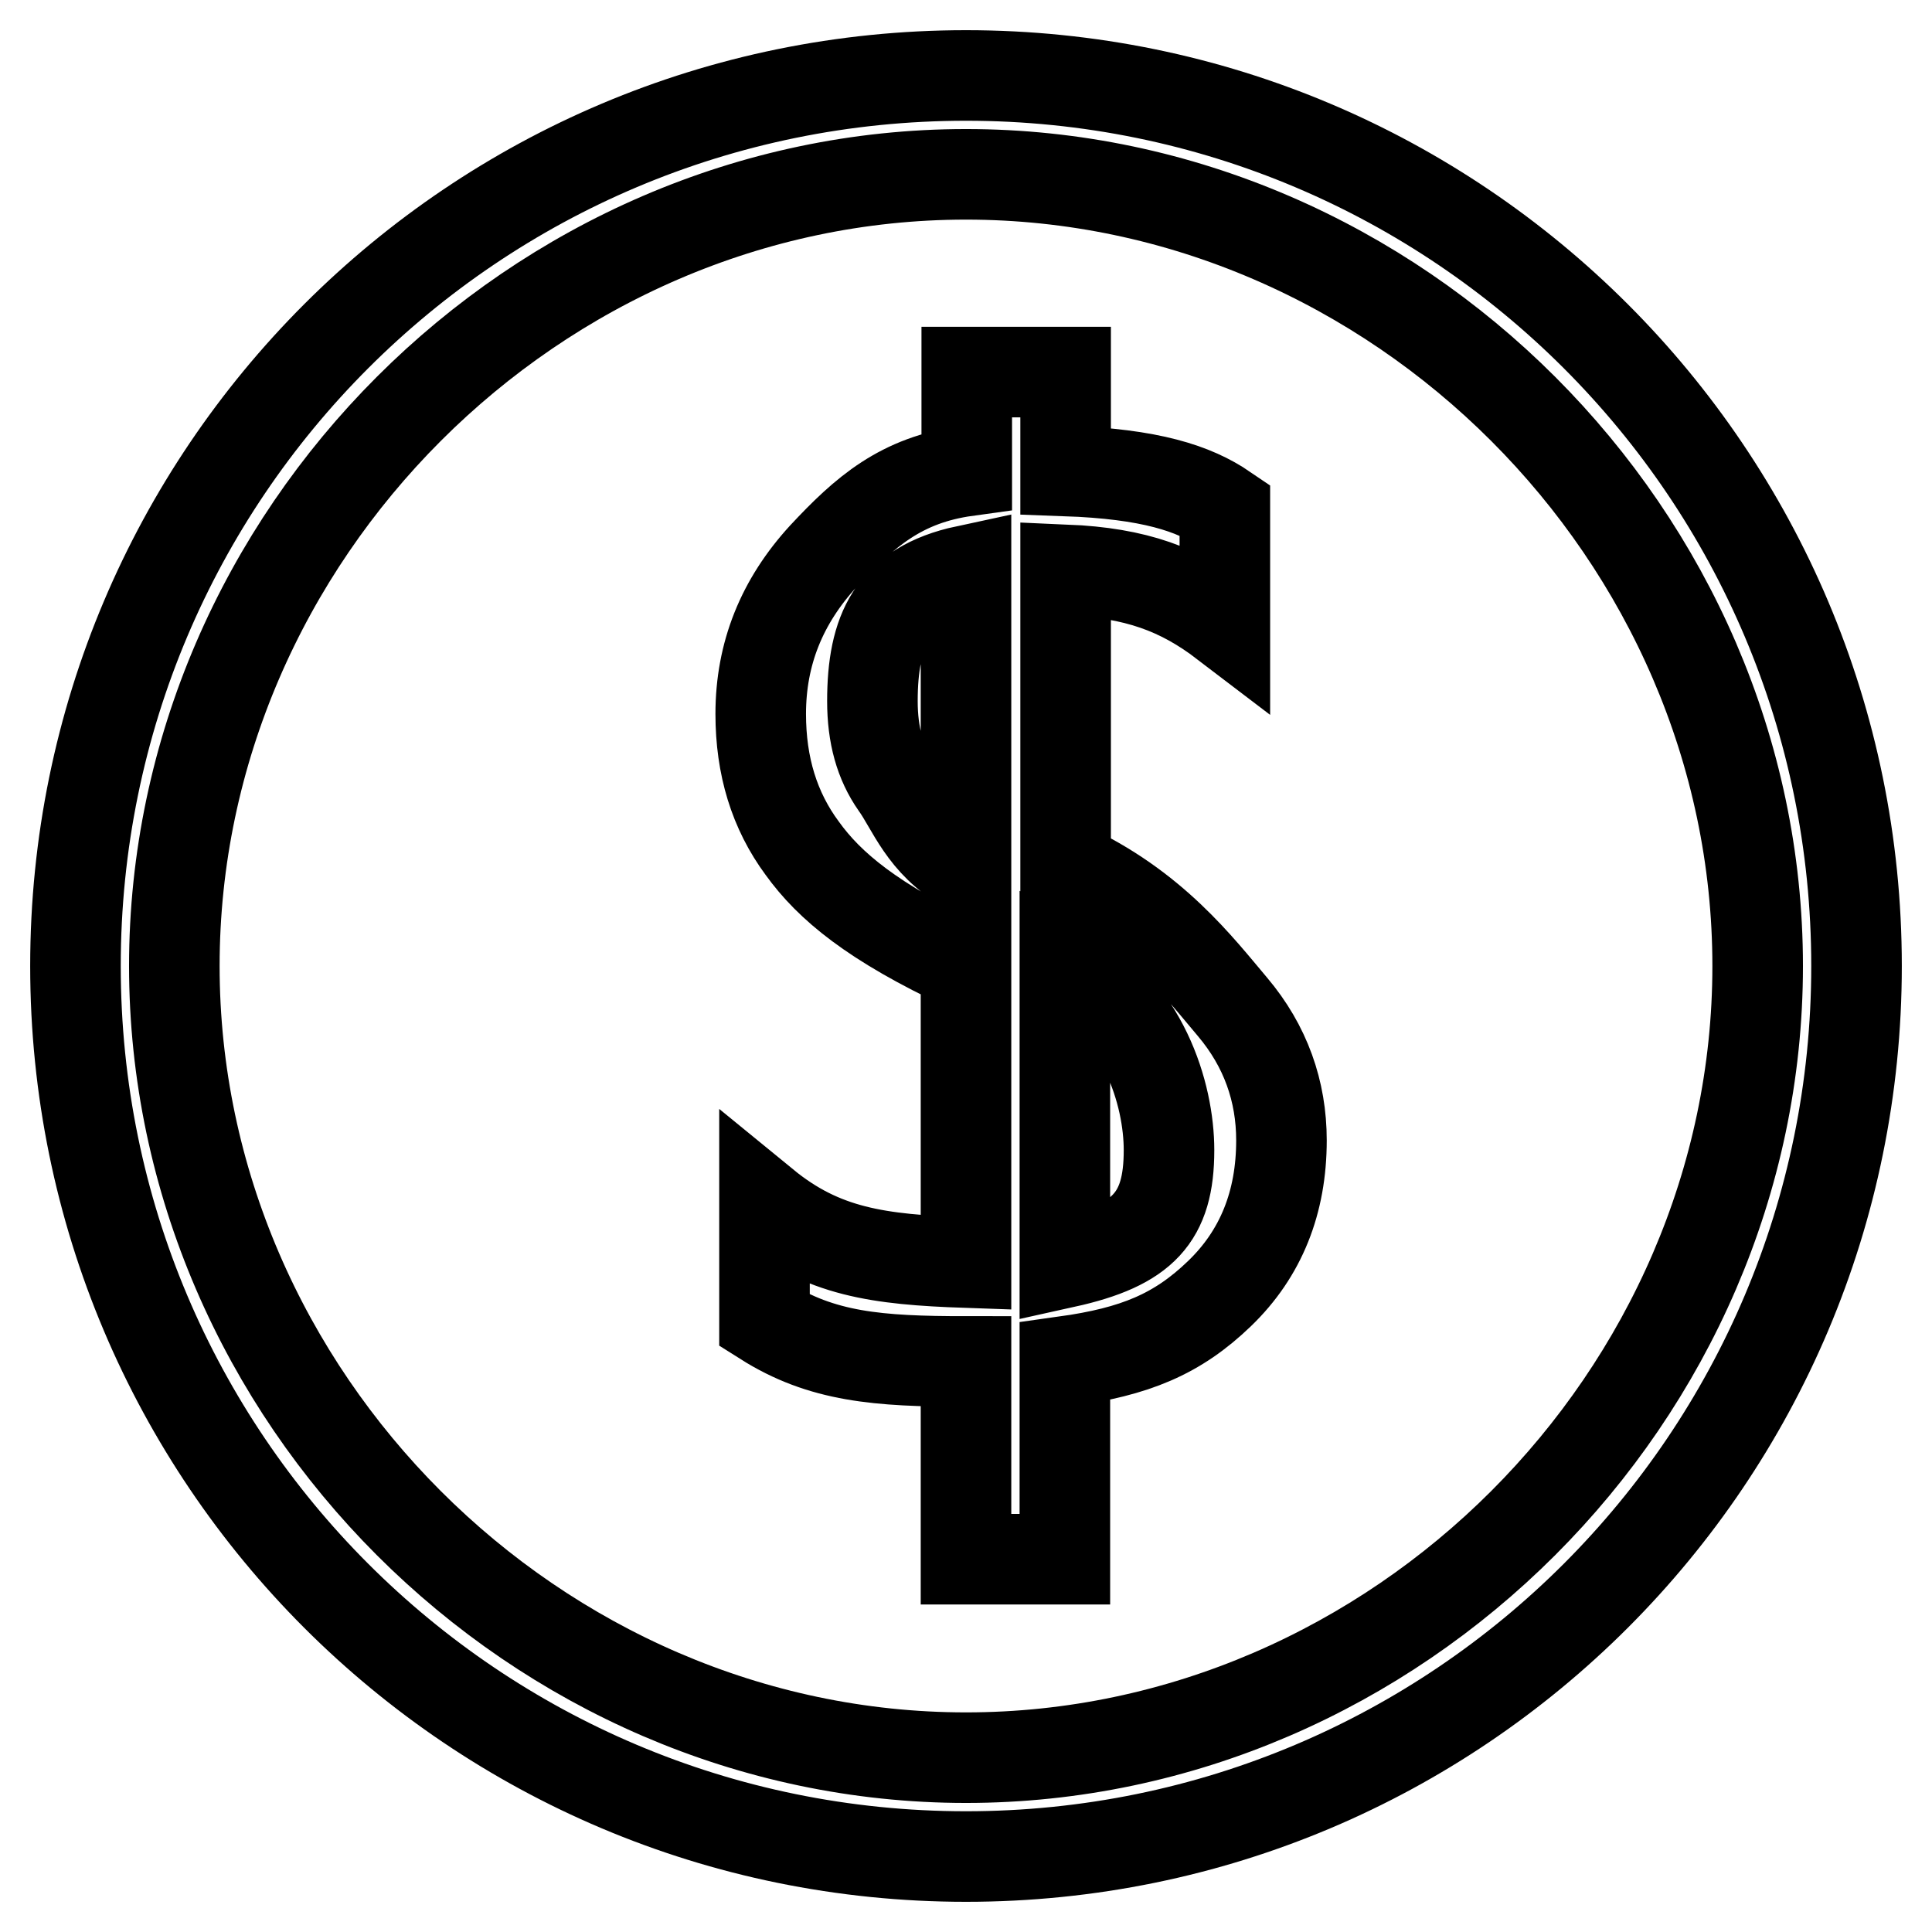 <?xml version="1.0" encoding="utf-8"?>
<!-- Svg Vector Icons : http://www.onlinewebfonts.com/icon -->
<!DOCTYPE svg PUBLIC "-//W3C//DTD SVG 1.1//EN" "http://www.w3.org/Graphics/SVG/1.1/DTD/svg11.dtd">
<svg version="1.1" xmlns="http://www.w3.org/2000/svg" xmlns:xlink="http://www.w3.org/1999/xlink" x="0px" y="0px" viewBox="0 0 256 256" enable-background="new 0 0 256 256" xml:space="preserve">
<g> <path stroke-width="12" fill-opacity="0" stroke="#000000"  d="M128,246c-65.2,0-118-52.8-118-118C10,62.8,62.8,10,128,10c65.2,0,118,52.8,118,118 C246,193.2,193.2,246,128,246z M128,23.1C71,23.1,23.1,71,23.1,128S71,232.9,128,232.9S232.9,185,232.9,128S185,23.1,128,23.1z  M141.1,180.4v26.2H128v-26.2c-11.7,0-19.1-0.6-26.7-5.4v-15.4c7.7,6.3,15.1,7.3,26.7,7.7V128c-12.4-5.8-18.1-10.6-21.7-15.6 c-3.7-5-5.5-10.9-5.5-17.8c0-8,2.8-14.9,8.3-20.9c5.5-5.9,10.3-10.1,19-11.3V49.3h13.1v13.1c11.2,0.4,17,2.3,21.1,5.1v15.1 c-5.9-4.5-11.7-6.7-21.1-7.1v39.3c11.6,5.3,17.7,13.4,22.1,18.6c4.4,5.2,6.5,11.2,6.5,17.7c0,8.2-2.7,15-8.2,20.3 C156,176.8,150.4,179.1,141.1,180.4z M128,75.6c-9.8,2.1-12.4,8.1-12.4,17.3c0,4.5,1,8.1,3.1,11.1c2.1,2.9,3.7,7.8,9.3,10.9V75.6z  M141.1,128v39.3c10.4-2.3,13.8-6,13.8-14.9C154.9,145,151.5,133.5,141.1,128z"/></g>
</svg>